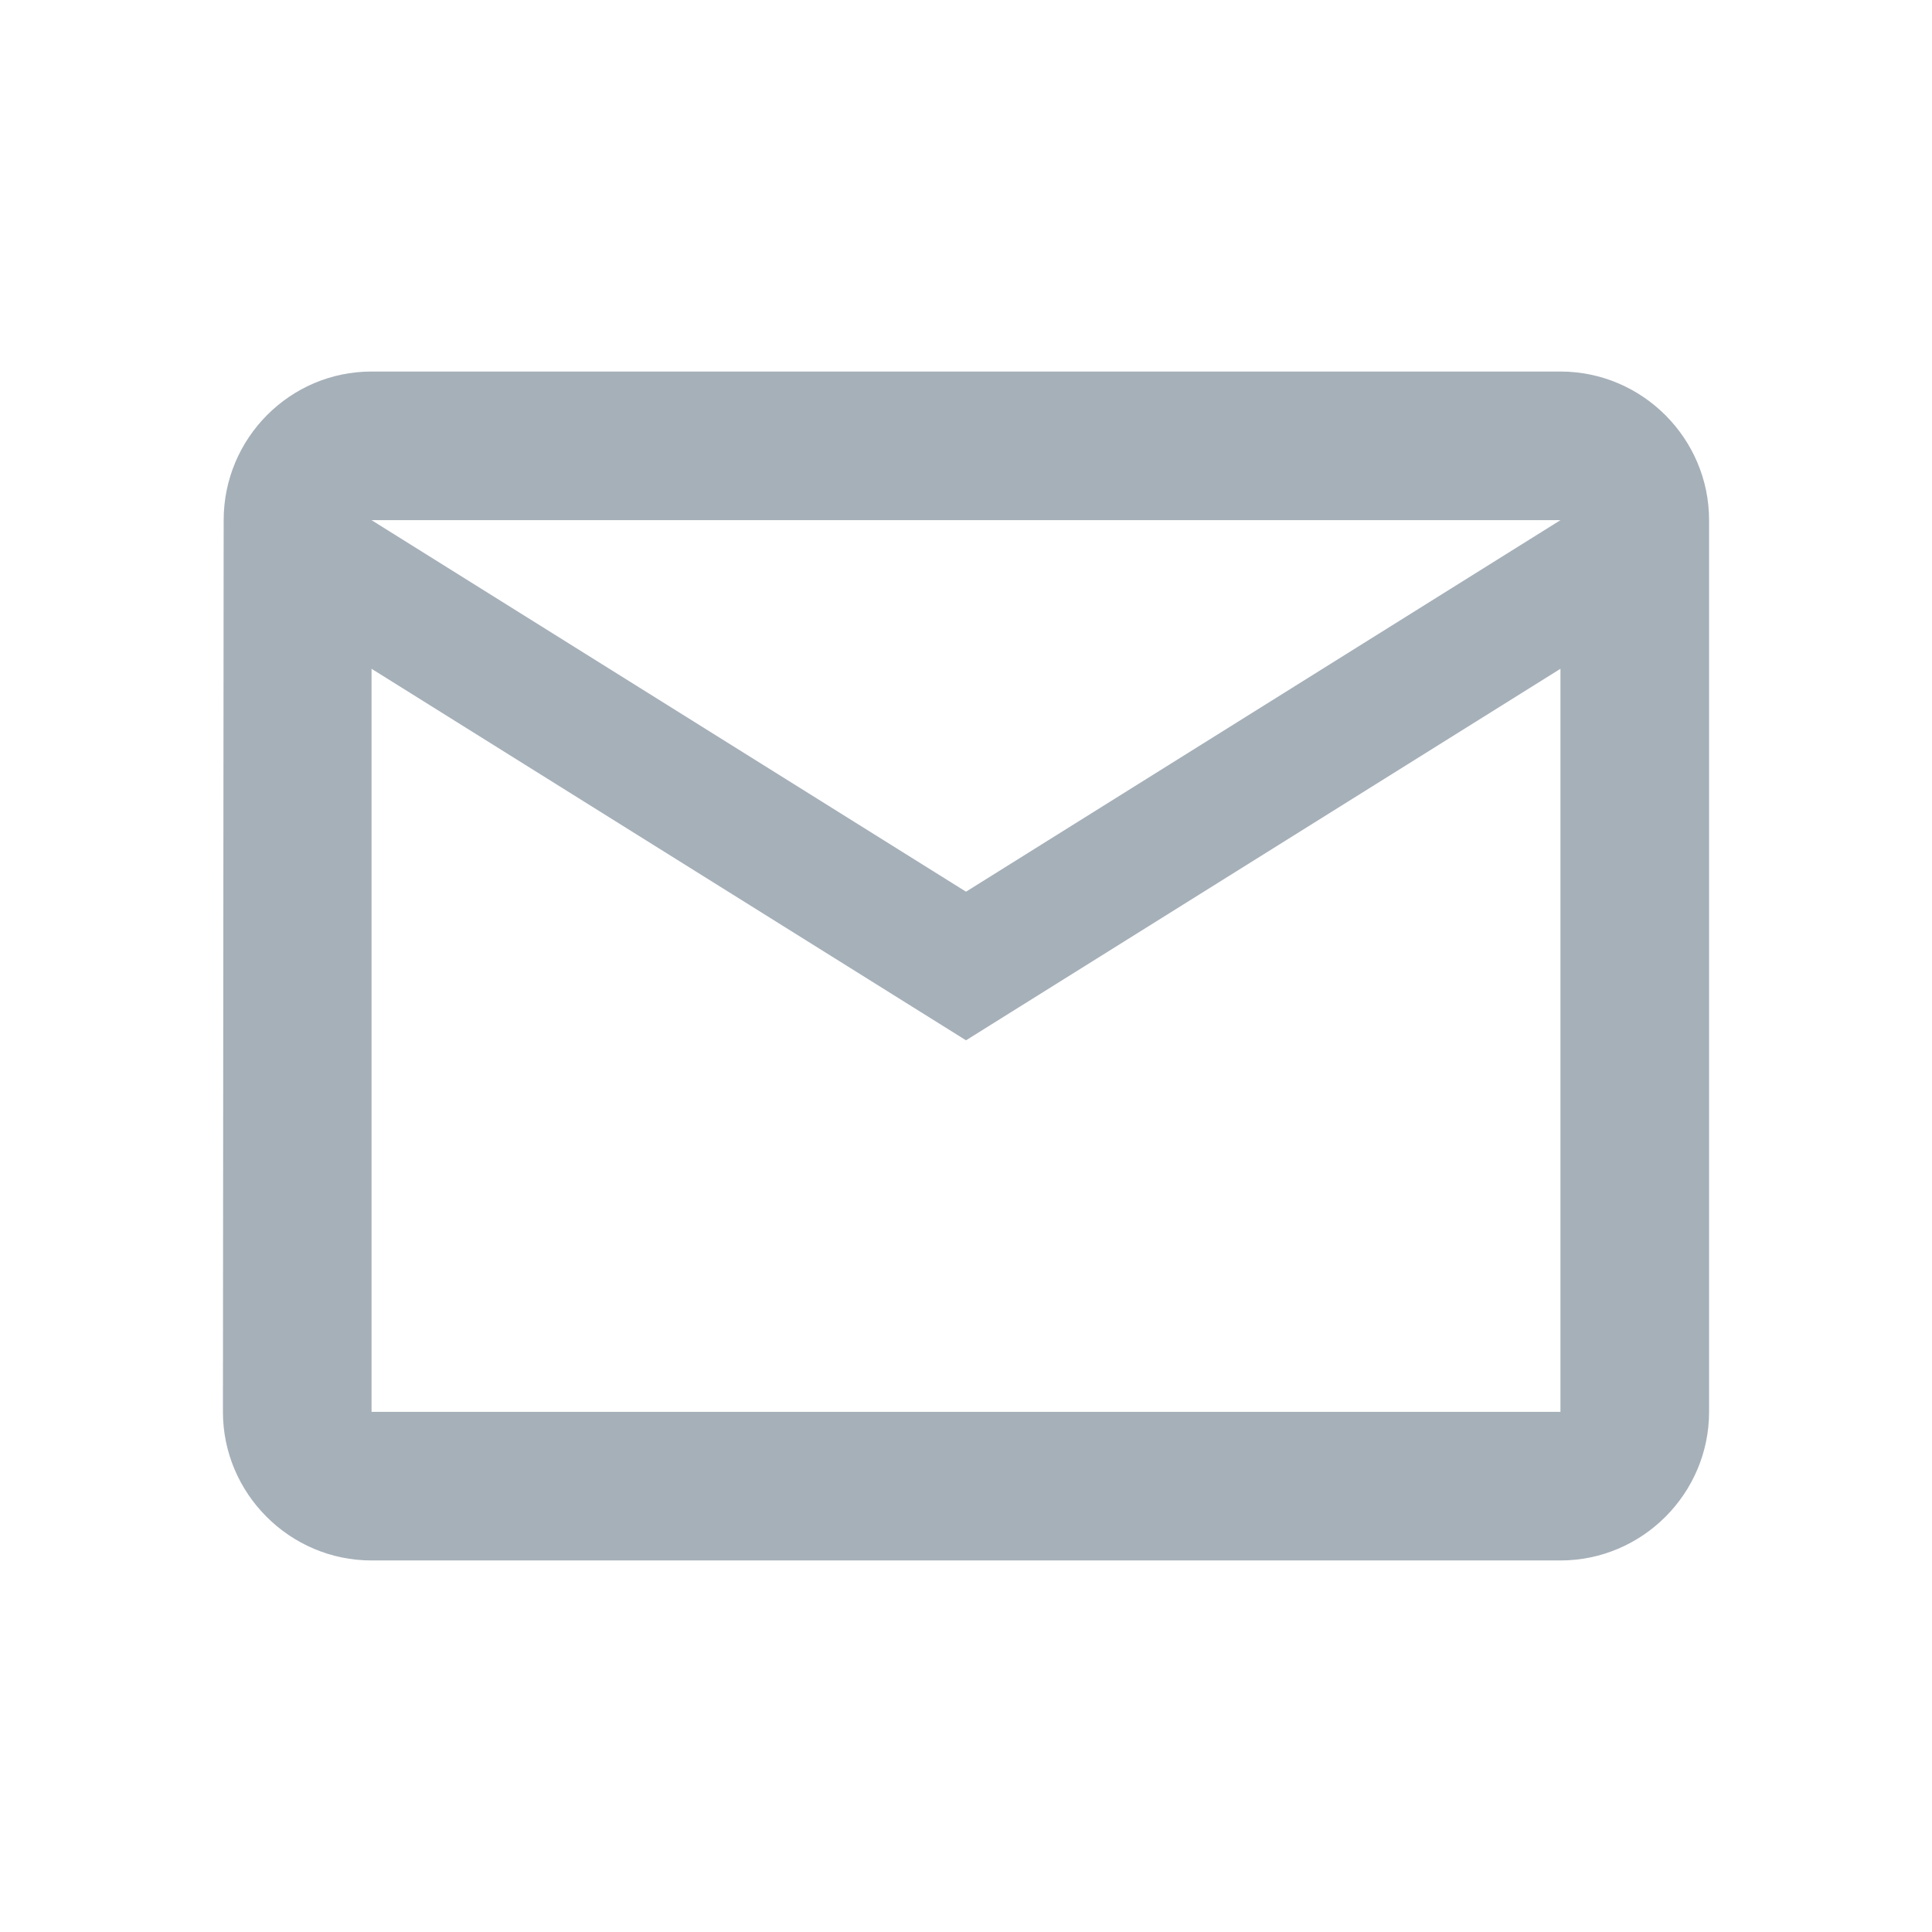 <svg width="13" height="13" viewBox="0 0 13 13" fill="none" xmlns="http://www.w3.org/2000/svg">
<path fill-rule="evenodd" clip-rule="evenodd" d="M10.5 2.5H2.5C1.95 2.5 1.505 2.95 1.505 3.5L1.5 9.5C1.5 10.05 1.95 10.5 2.5 10.5H10.5C11.05 10.5 11.5 10.05 11.5 9.5V3.5C11.5 2.95 11.05 2.5 10.5 2.5ZM10.5 9.5H2.5V4.5L6.5 7L10.5 4.5V9.5ZM6.5 6L2.5 3.5H10.5L6.5 6Z" fill="#A6B0B9"/>
</svg>
